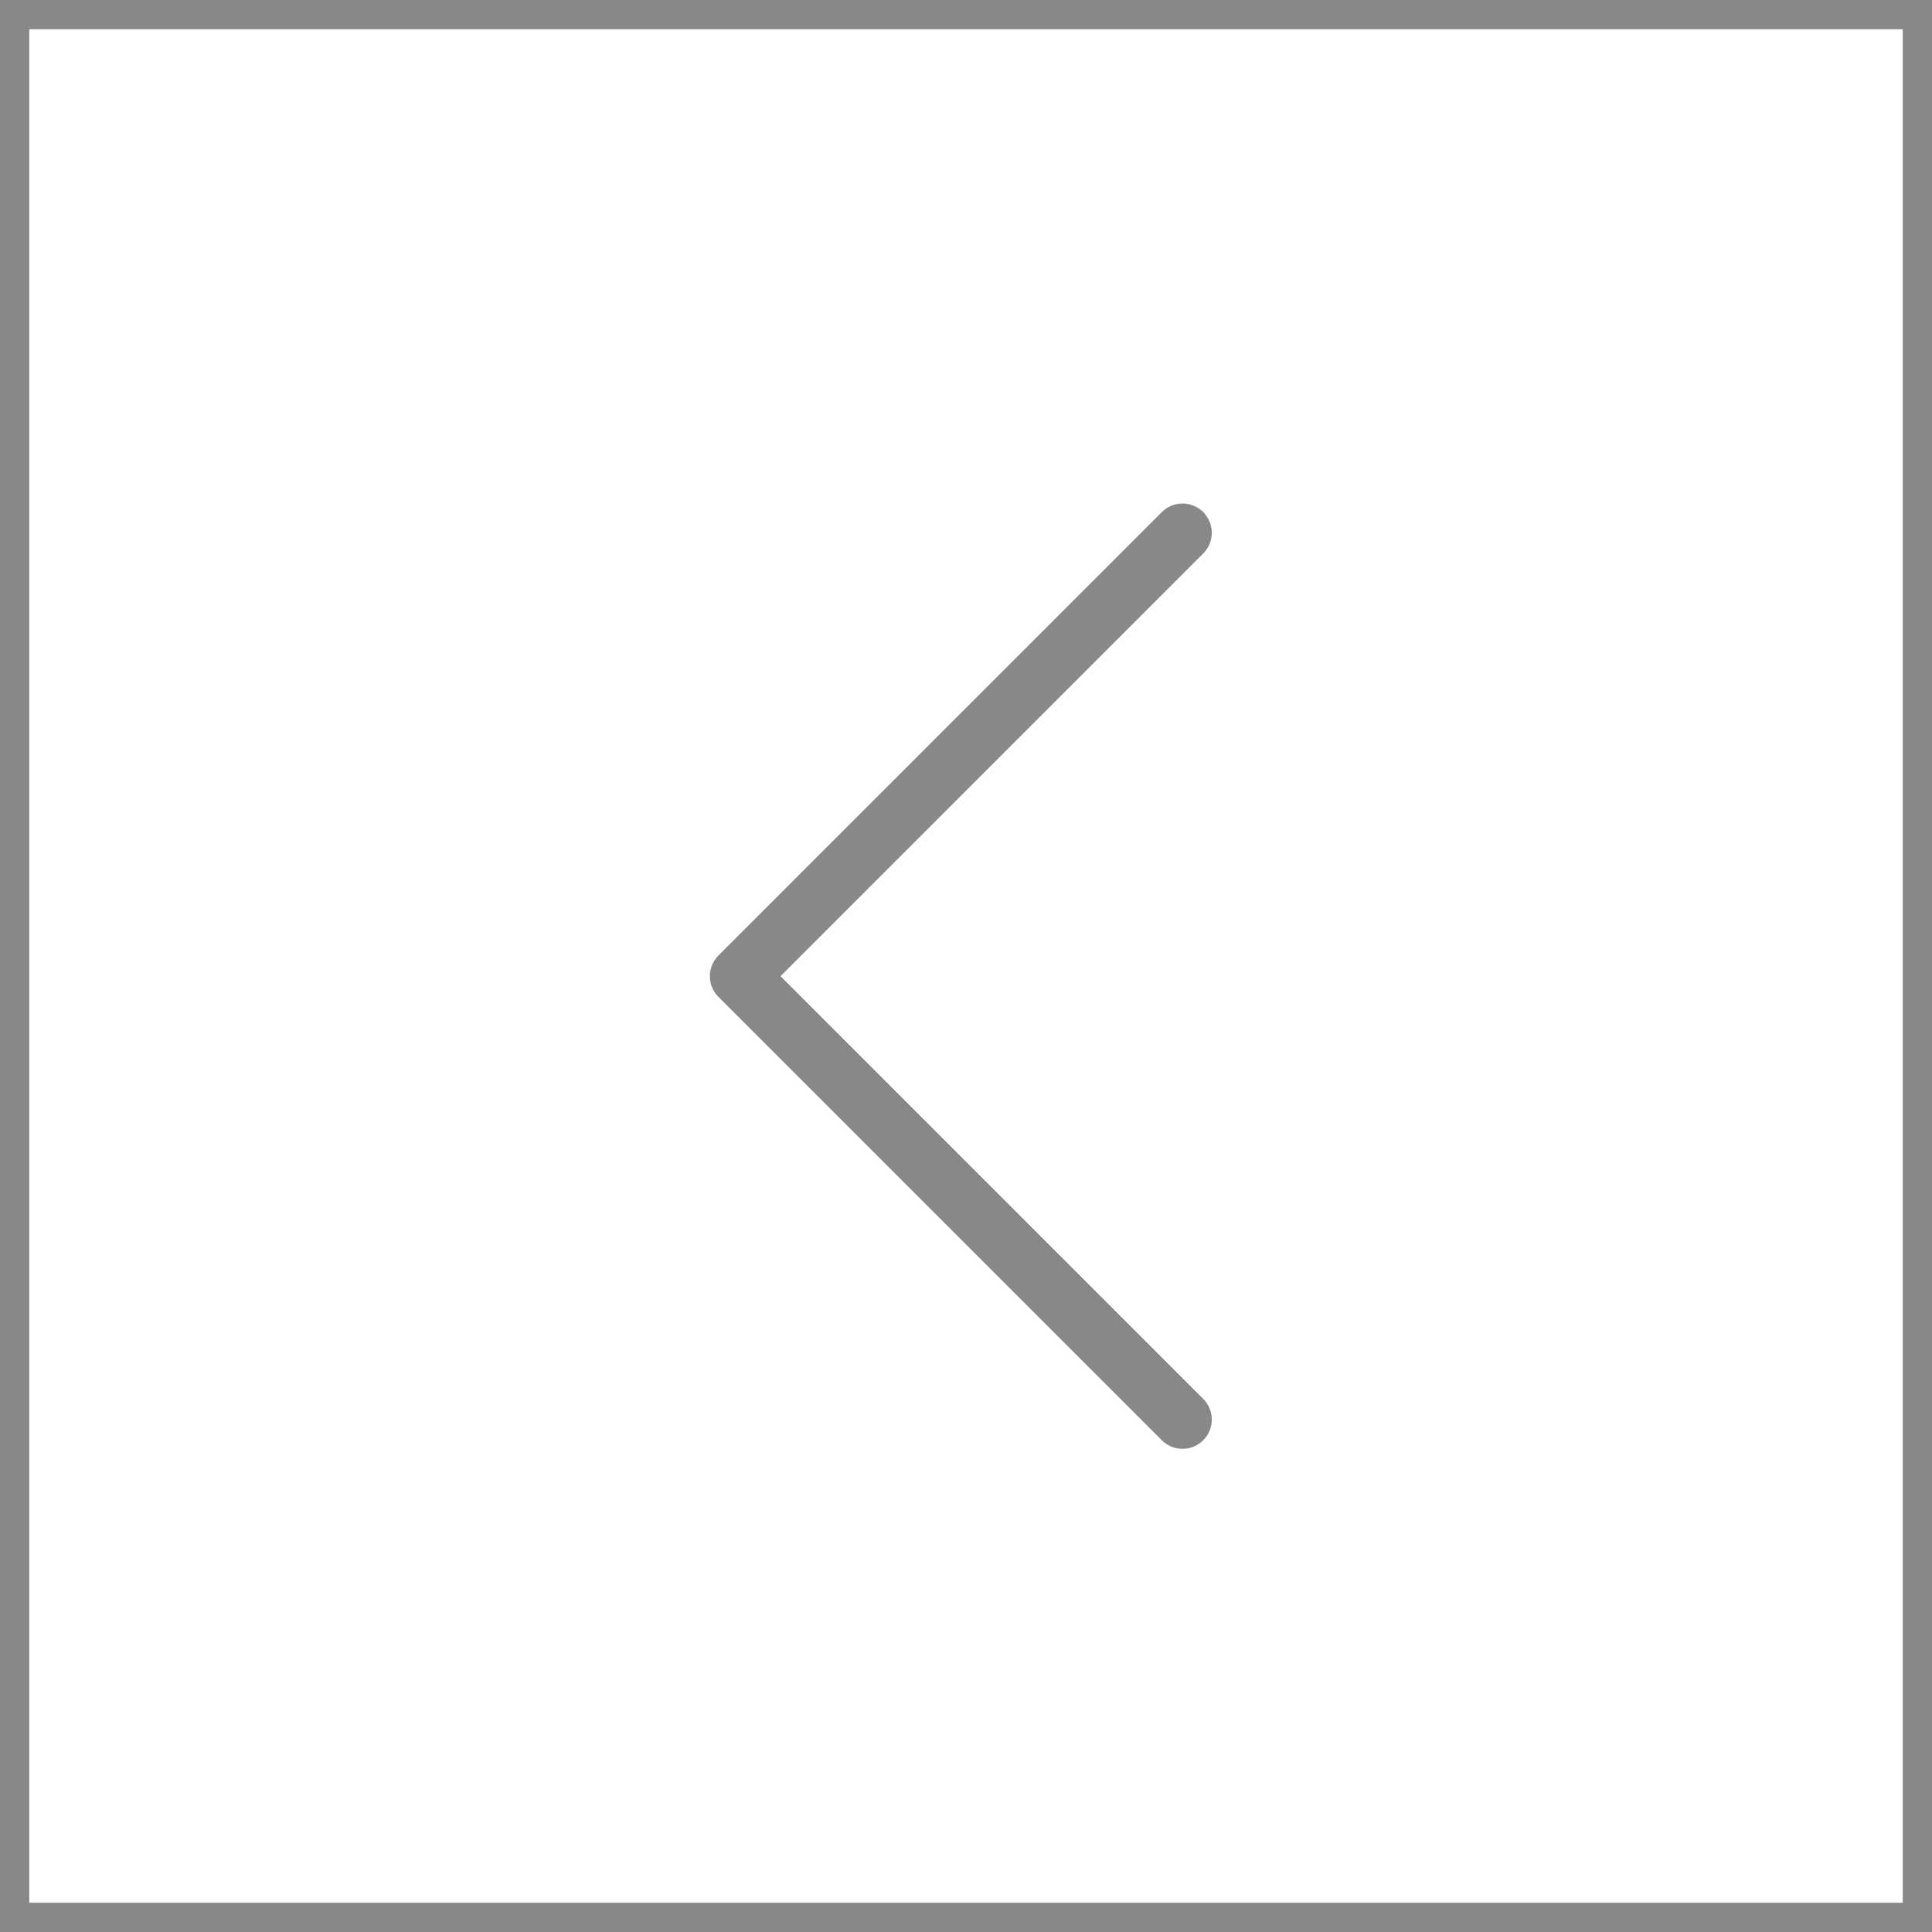 <svg xmlns="http://www.w3.org/2000/svg" width="66" height="66" viewBox="0 0 66 66">
  <g id="그룹_13" data-name="그룹 13" transform="translate(0)">
    <path id="패스_10" data-name="패스 10" d="M942.613,3488.3l-11.36,11.36-3.786,3.787,15.146,15.146" transform="translate(-902.217 -3470.099)" fill="none" stroke="#888" stroke-linecap="round" stroke-linejoin="round" stroke-width="2"/>
    <g id="사각형_20" data-name="사각형 20" transform="translate(0)" fill="none" stroke="#888" stroke-width="1">
      <rect width="66" height="66" stroke="none"/>
      <rect x="0.5" y="0.5" width="65" height="65" fill="none"/>
    </g>
  </g>
</svg>

